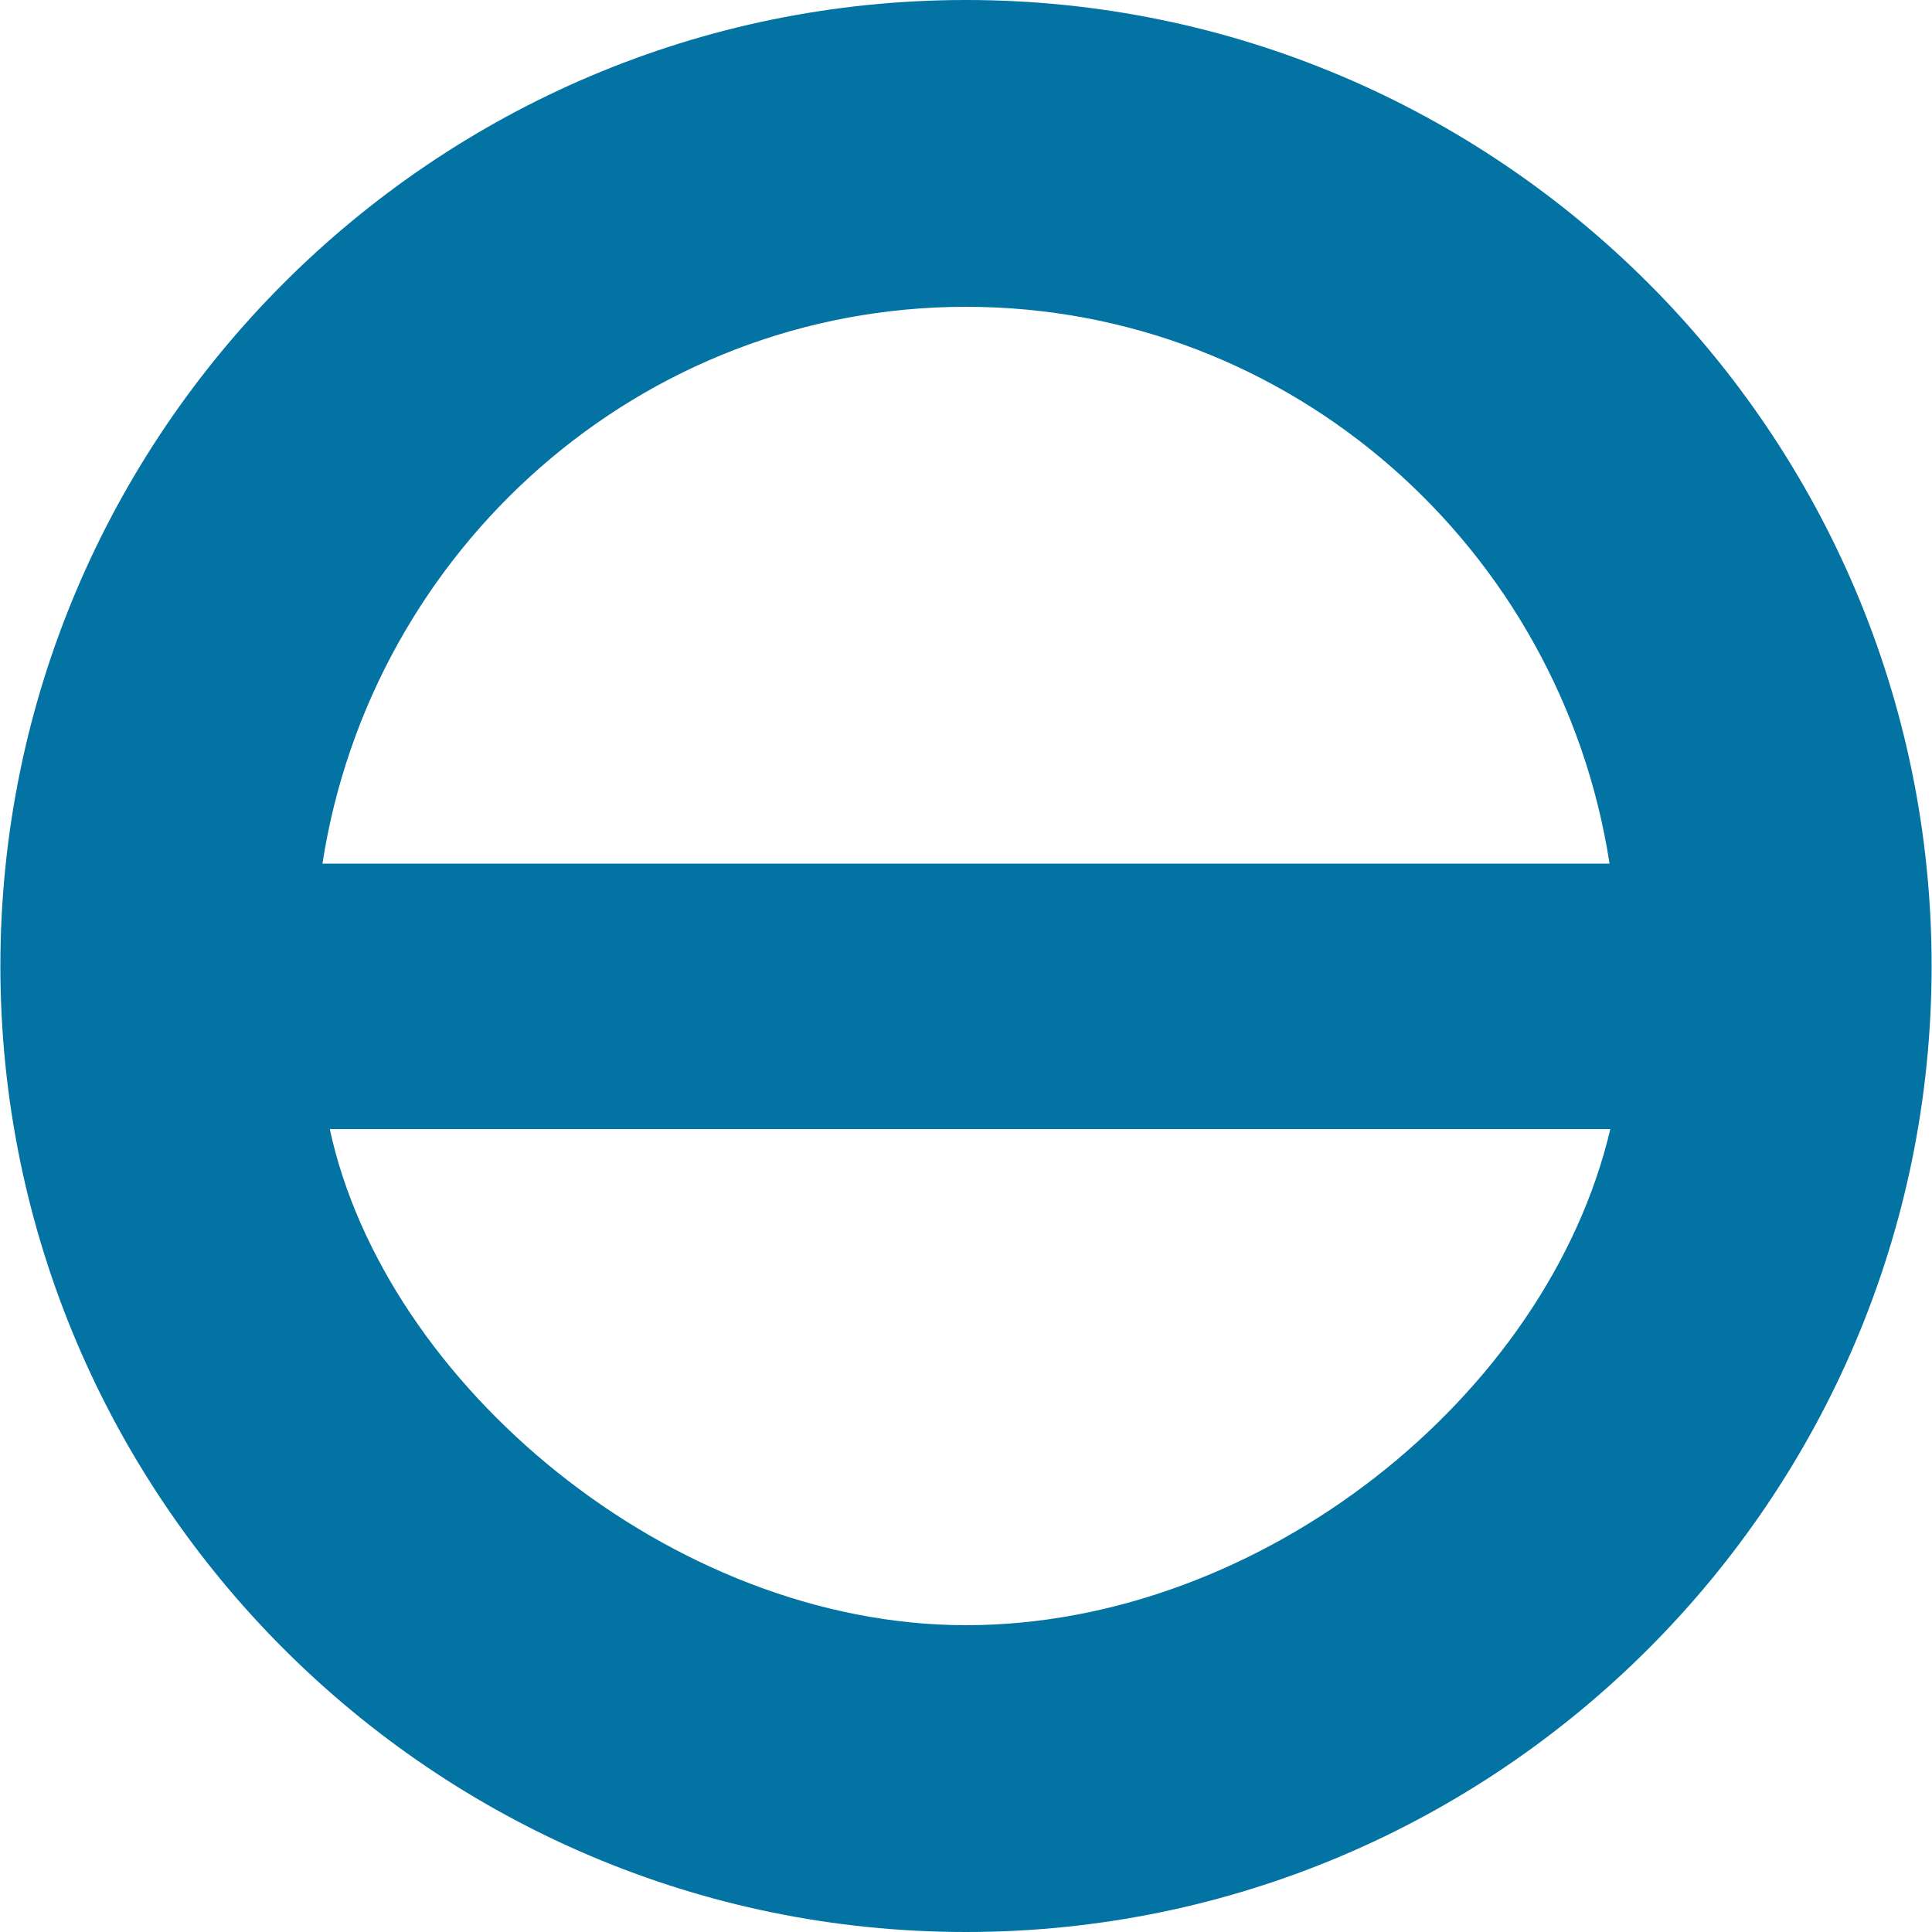 <svg xmlns="http://www.w3.org/2000/svg" viewBox="0 0 1000 1000" style="fill:#0273a2">
<title>Forbidden SVG icon</title>
<path d="M500,0C224.5,0,0.2,224.3,0.2,500s224.3,500,499.8,500s499.8-224.3,499.8-500S775.5,0,500,0z M500,158.8
	c168.2,0,307.9,125.1,333.1,288.2H166.9C192.1,284,331.8,158.8,500,158.8z M500,841.2c-152.7,0-301-125-329.3-256.8h662.8
	C801,722.7,652.7,841.2,500,841.2z"/>
</svg>